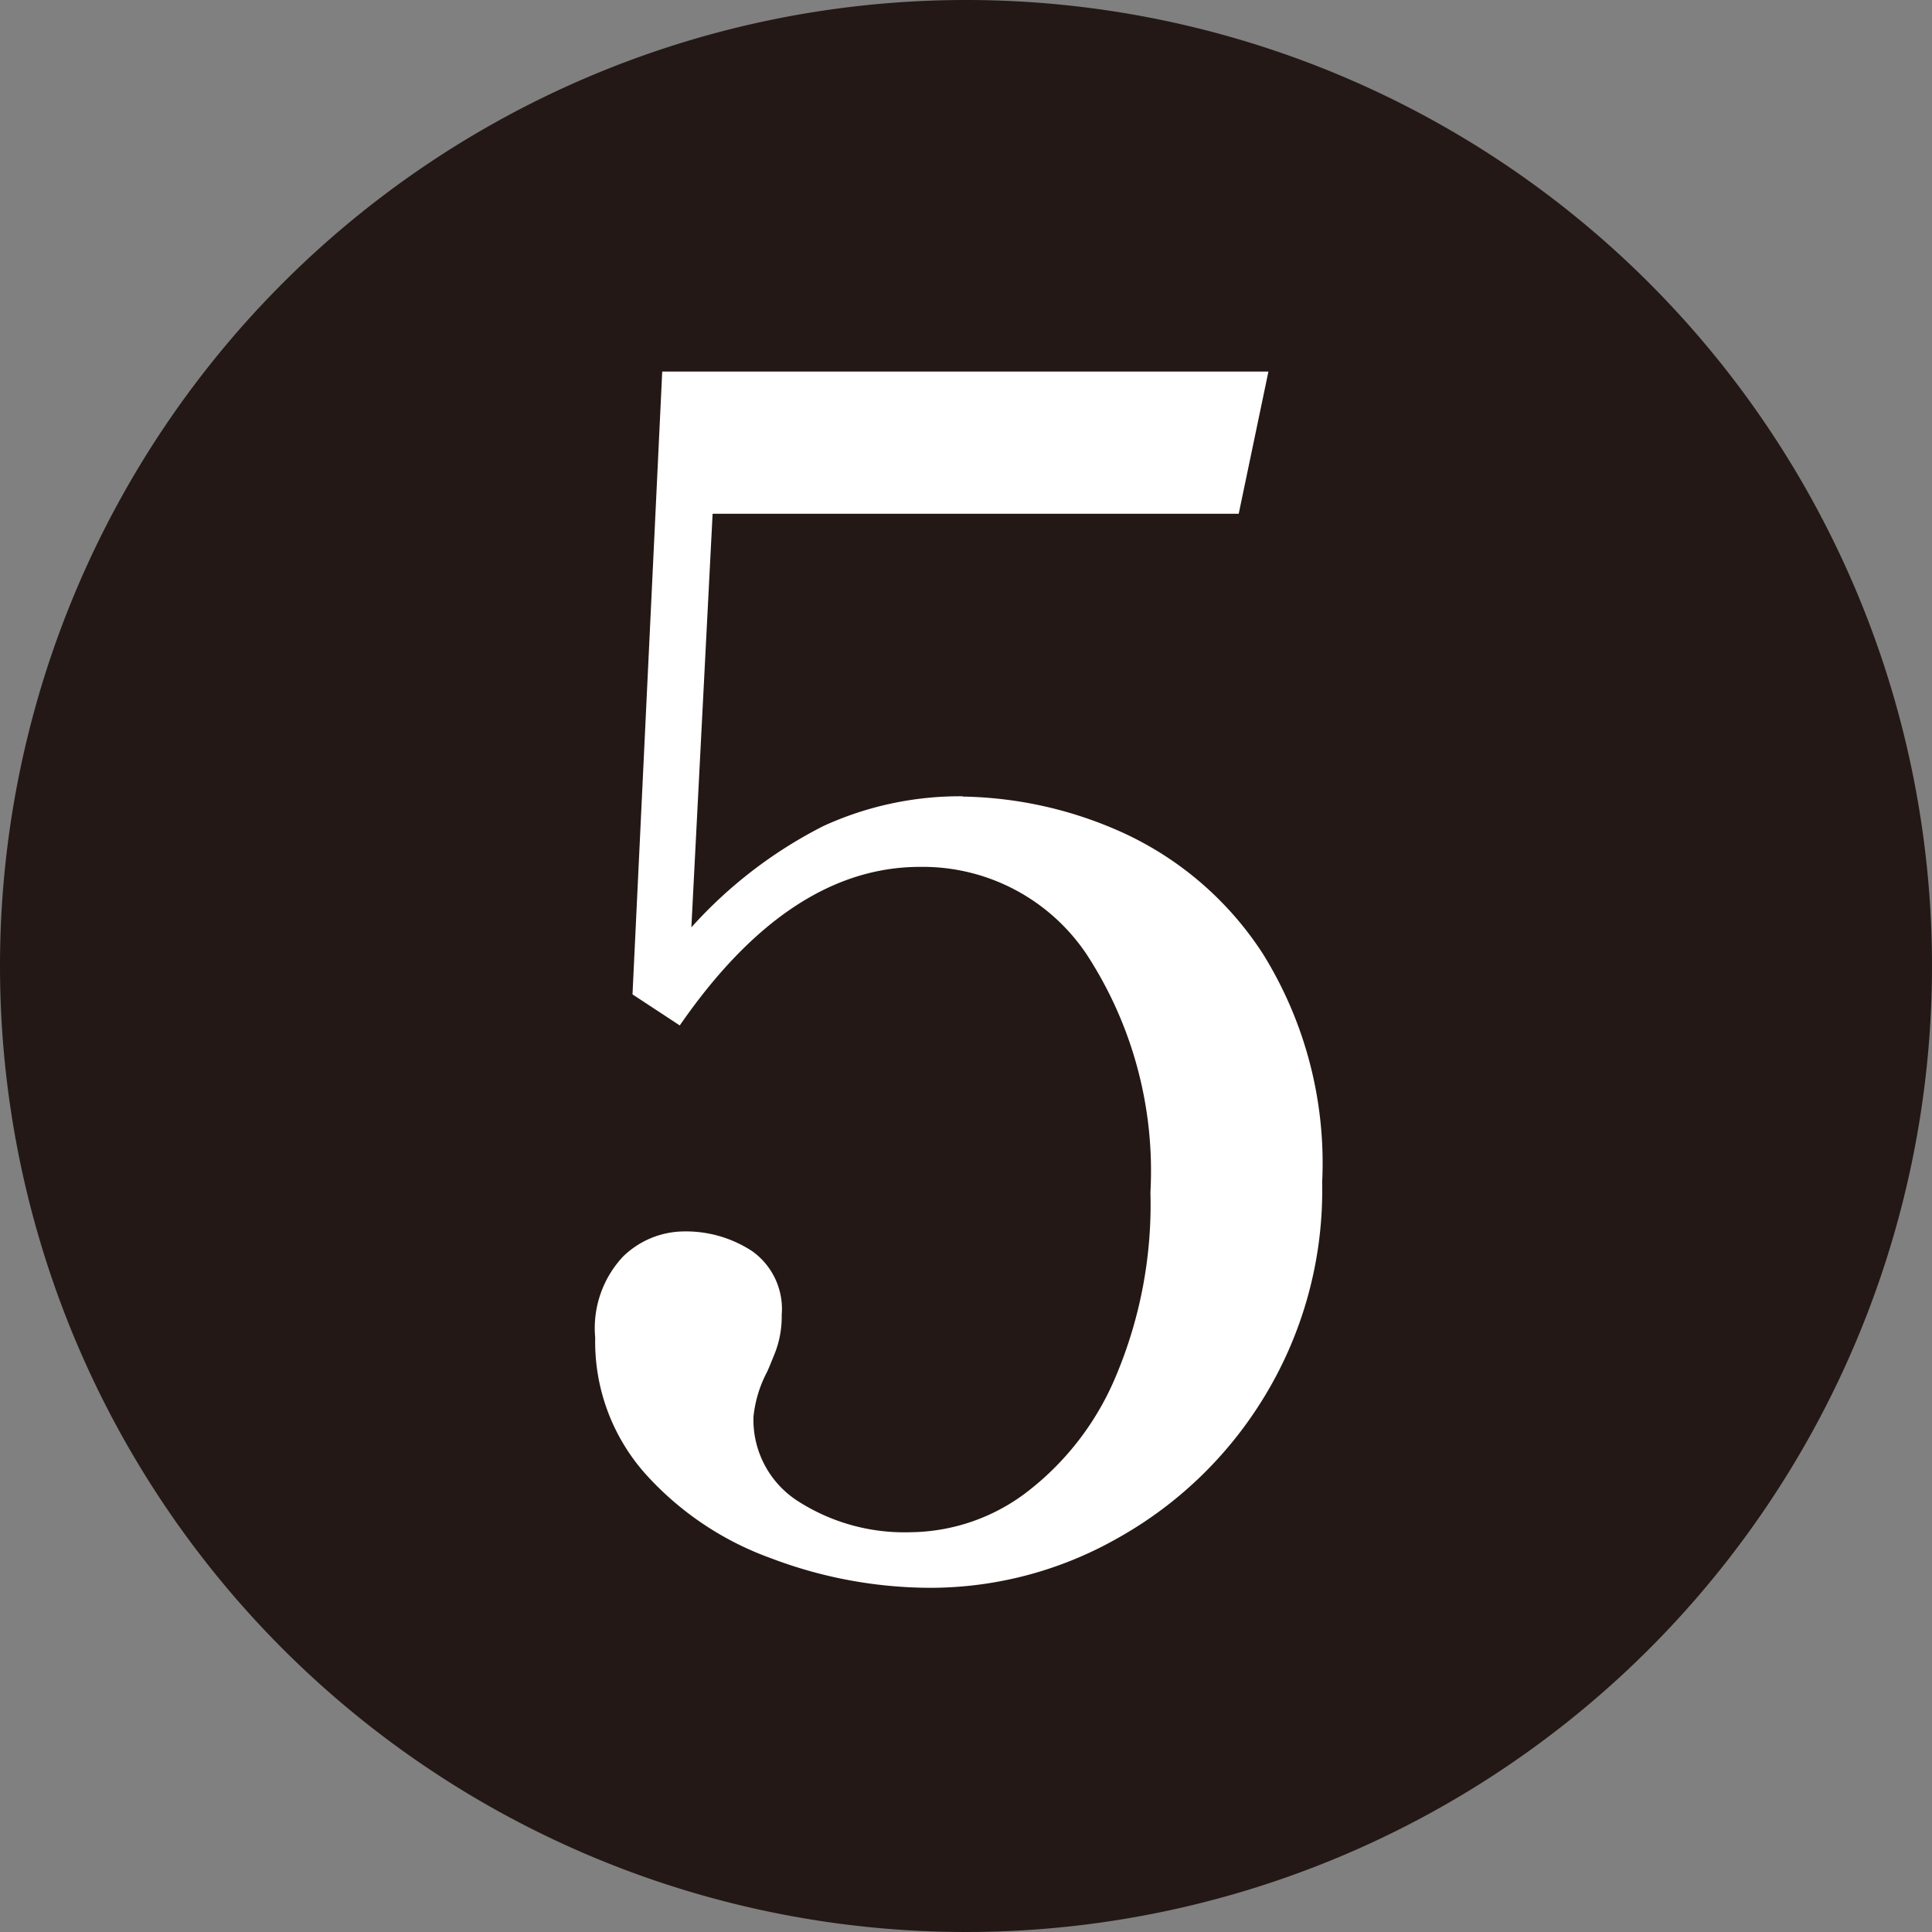 <svg xmlns="http://www.w3.org/2000/svg" width="26" height="26" viewBox="0 0 26 26">
  <rect x="0" y="0" width="26" height="26" fill="#808080" stroke="none"/>
  <g id="num05" transform="translate(-2754 -41)">
    <g id="グループ_1" data-name="グループ 1" transform="translate(-153 -76)">
      <path id="パス_57" data-name="パス 57" d="M13,0A13,13,0,1,1,0,13,13,13,0,0,1,13,0Z" transform="translate(2907 117)" fill="#231815"/>
      <path id="パス_58" data-name="パス 58" d="M5.874-10.34A5.418,5.418,0,0,1,8-9.867,4.452,4.452,0,0,1,9.911-8.228a5.333,5.333,0,0,1,.8,3.08,5.339,5.339,0,0,1-.77,2.871A5.377,5.377,0,0,1,7.964-.363,5.105,5.105,0,0,1,5.456.308a6.066,6.066,0,0,1-2.168-.4,4.167,4.167,0,0,1-1.7-1.151,2.674,2.674,0,0,1-.66-1.815A1.409,1.409,0,0,1,1.3-4.147a1.186,1.186,0,0,1,.814-.341,1.627,1.627,0,0,1,.924.264.955.955,0,0,1,.4.858,1.355,1.355,0,0,1-.088.506q-.088.22-.11.264a1.657,1.657,0,0,0-.182.6A1.3,1.3,0,0,0,3.674-.847a2.653,2.653,0,0,0,1.5.407A2.622,2.622,0,0,0,6.721-.968,3.816,3.816,0,0,0,7.931-2.53,5.944,5.944,0,0,0,8.4-5.016a5.33,5.33,0,0,0-.858-3.2A2.654,2.654,0,0,0,5.3-9.394q-1.76,0-3.234,2.134L1.43-7.678l.4-8.382H9.988l-.4,1.914H2.508L2.222-8.58A6.085,6.085,0,0,1,4-9.944a4.408,4.408,0,0,1,1.874-.4Z" transform="translate(2914.082 138.06)" fill="#fff"/>
    </g>
  </g>
</svg>
